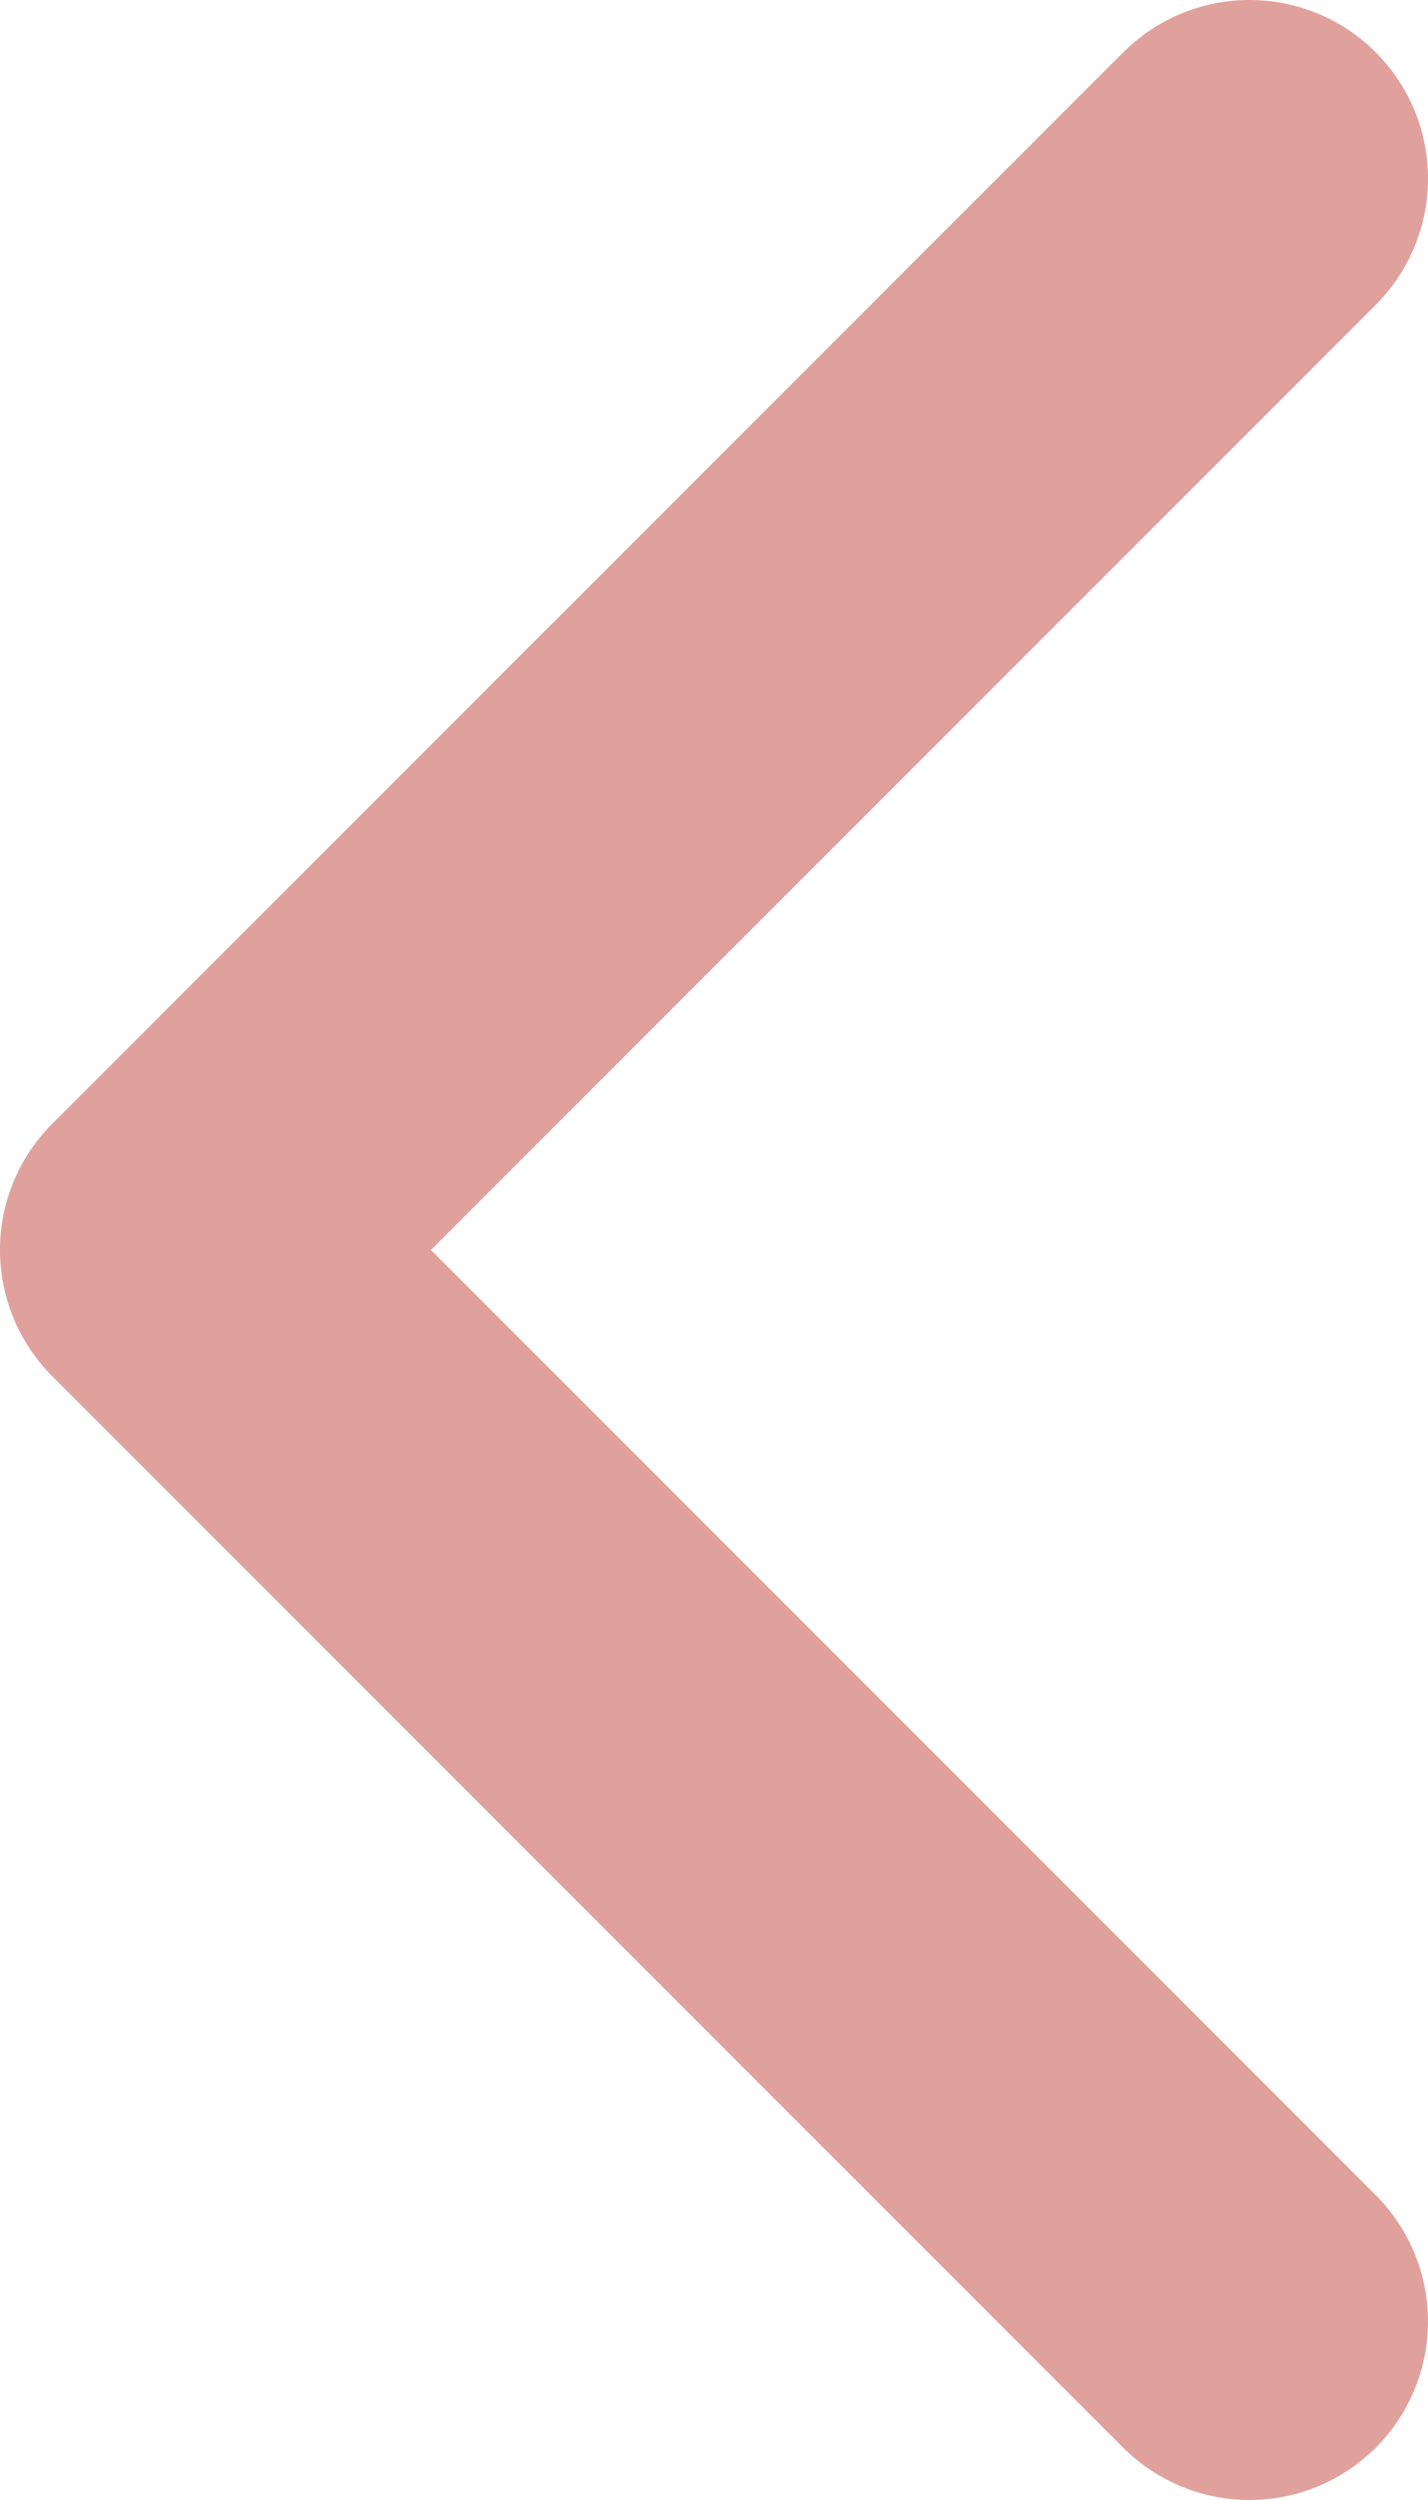 <svg width="8" height="14" viewBox="0 0 8 14" fill="none" xmlns="http://www.w3.org/2000/svg">
<path d="M7 1L1 7L7 13" stroke="#E0A19C" stroke-width="2" stroke-linecap="round" stroke-linejoin="round"/>
</svg>
